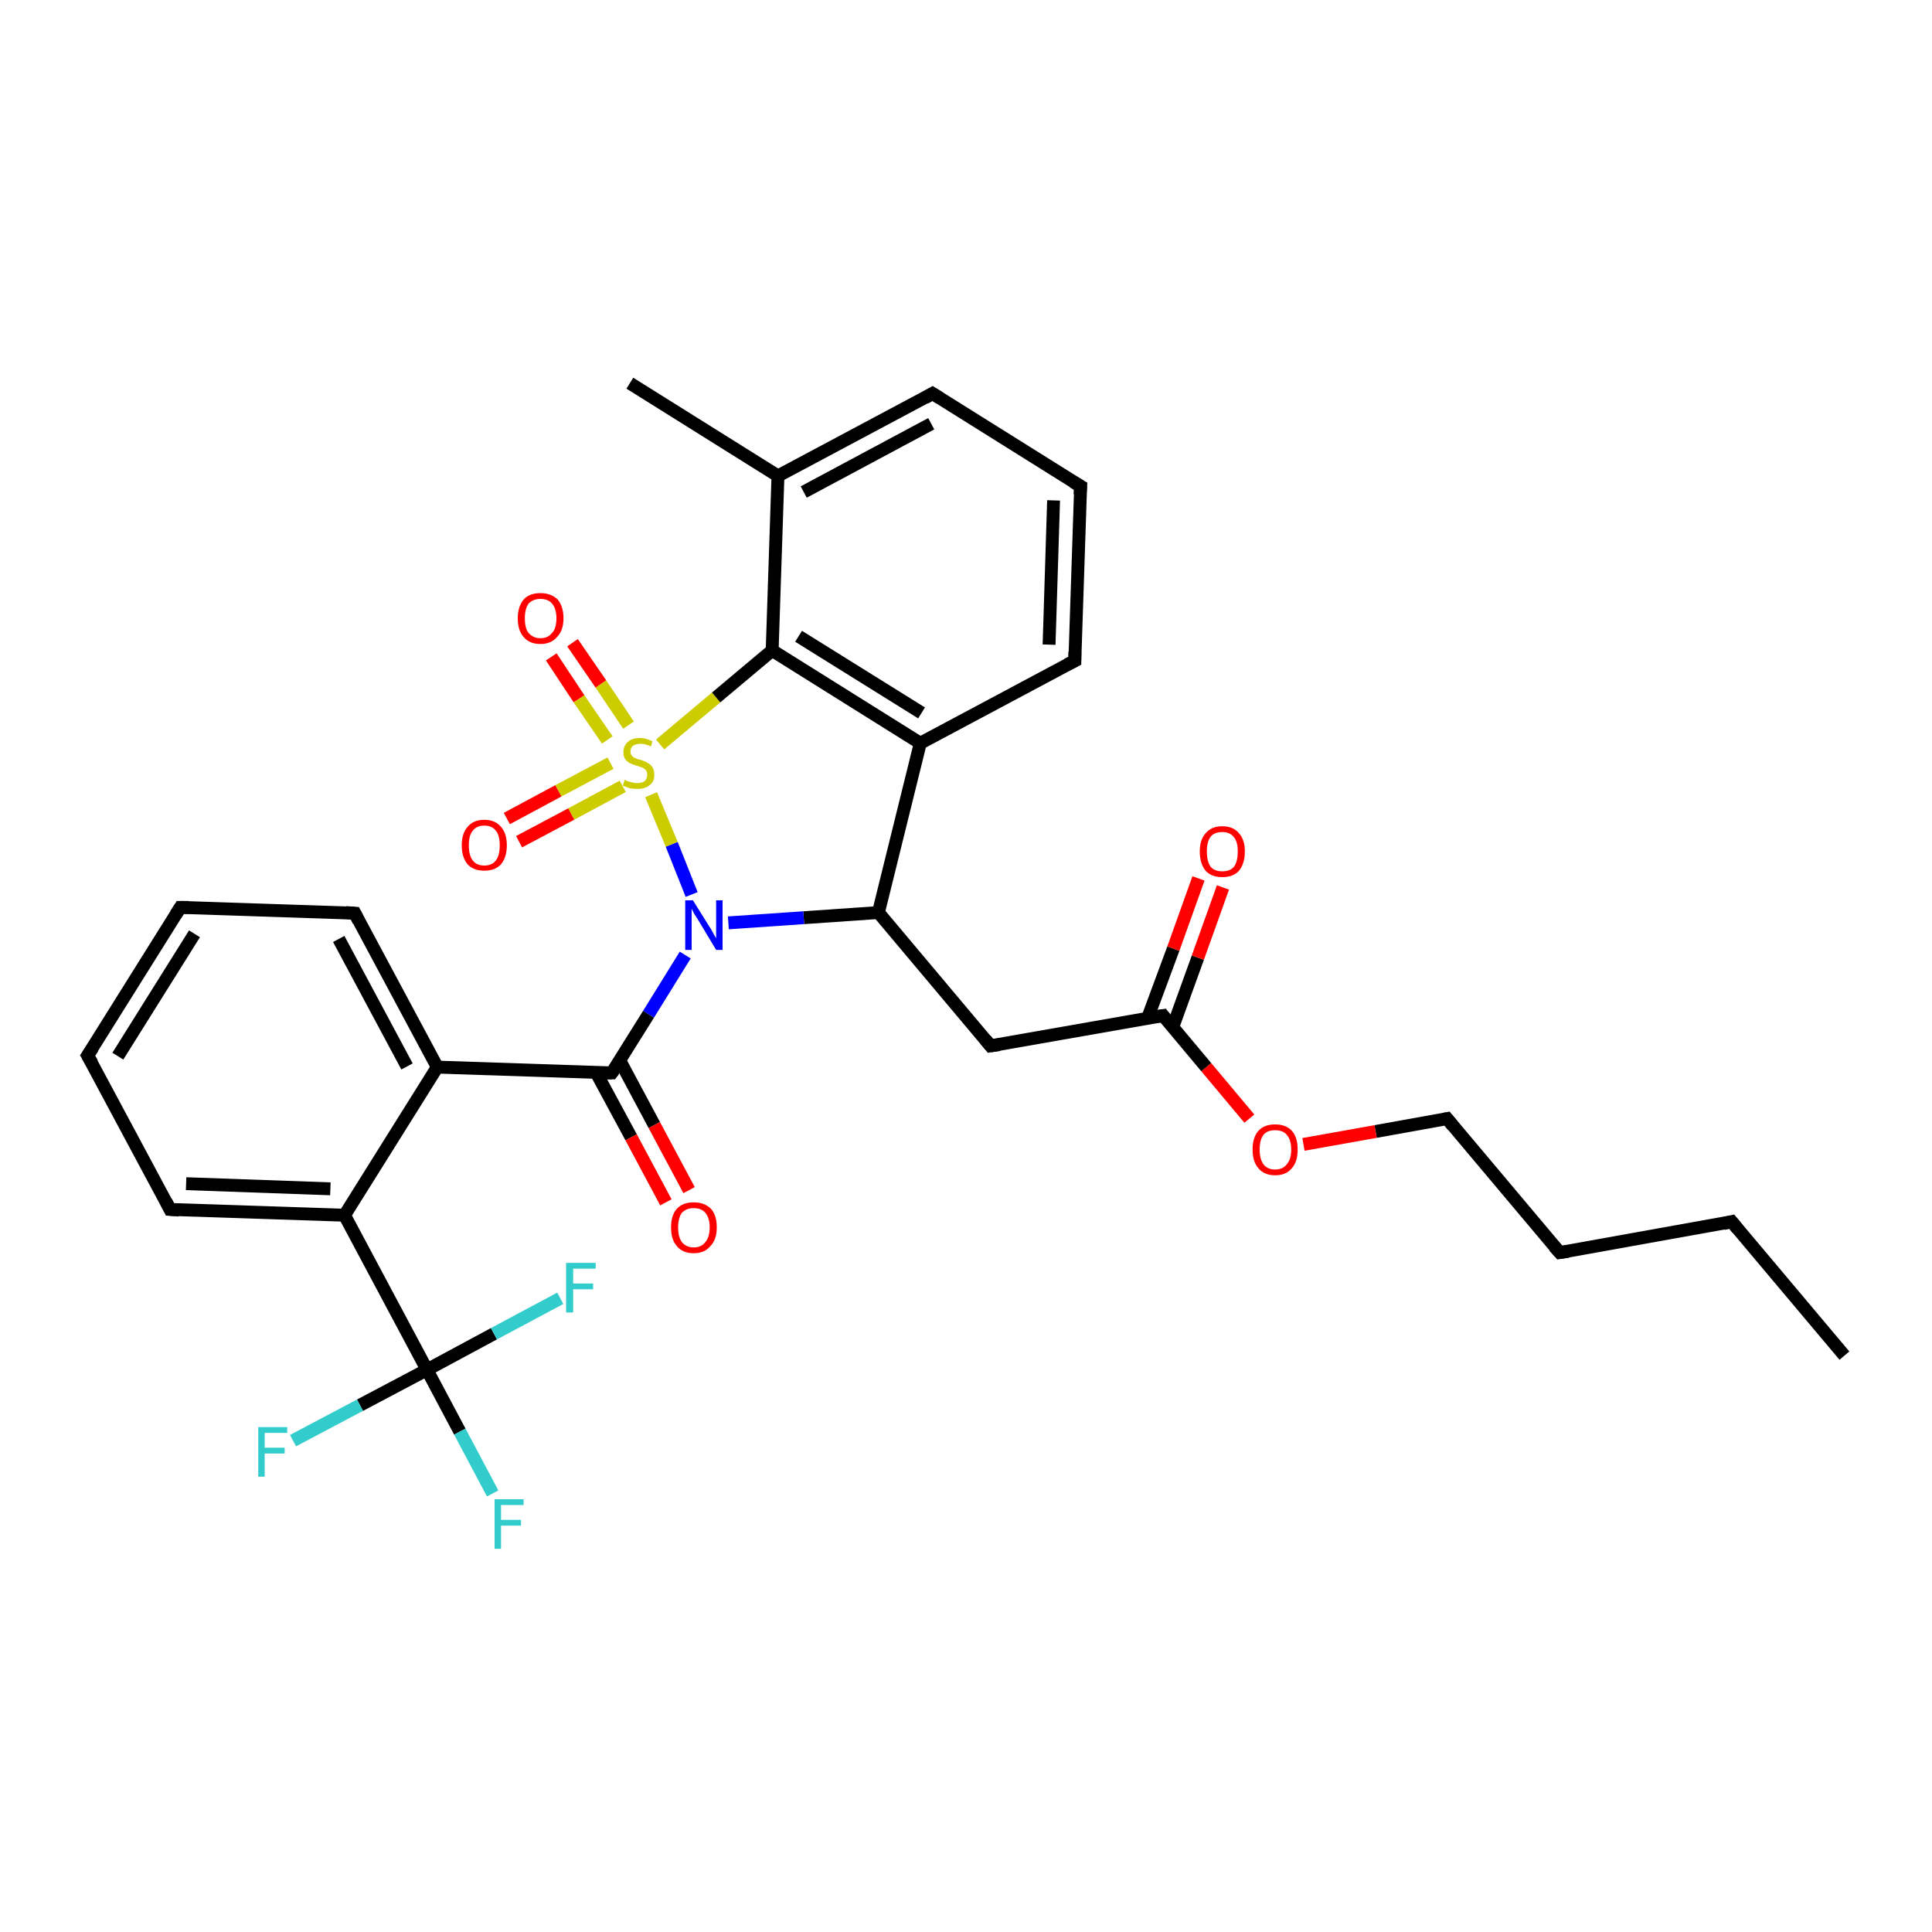 <?xml version='1.0' encoding='iso-8859-1'?>
<svg version='1.1' baseProfile='full'
              xmlns='http://www.w3.org/2000/svg'
                      xmlns:rdkit='http://www.rdkit.org/xml'
                      xmlns:xlink='http://www.w3.org/1999/xlink'
                  xml:space='preserve'
width='300px' height='300px' viewBox='0 0 300 300'>
<!-- END OF HEADER -->
<rect style='opacity:1.0;fill:#FFFFFF;stroke:none' width='300.0' height='300.0' x='0.0' y='0.0'> </rect>
<path class='bond-0 atom-0 atom-1' d='M 286.4,210.5 L 268.9,189.7' style='fill:none;fill-rule:evenodd;stroke:#000000;stroke-width:2.0px;stroke-linecap:butt;stroke-linejoin:miter;stroke-opacity:1' />
<path class='bond-1 atom-1 atom-2' d='M 268.9,189.7 L 242.2,194.5' style='fill:none;fill-rule:evenodd;stroke:#000000;stroke-width:2.0px;stroke-linecap:butt;stroke-linejoin:miter;stroke-opacity:1' />
<path class='bond-2 atom-2 atom-3' d='M 242.2,194.5 L 224.7,173.7' style='fill:none;fill-rule:evenodd;stroke:#000000;stroke-width:2.0px;stroke-linecap:butt;stroke-linejoin:miter;stroke-opacity:1' />
<path class='bond-3 atom-3 atom-4' d='M 224.7,173.7 L 213.6,175.7' style='fill:none;fill-rule:evenodd;stroke:#000000;stroke-width:2.0px;stroke-linecap:butt;stroke-linejoin:miter;stroke-opacity:1' />
<path class='bond-3 atom-3 atom-4' d='M 213.6,175.7 L 202.4,177.7' style='fill:none;fill-rule:evenodd;stroke:#FF0000;stroke-width:2.0px;stroke-linecap:butt;stroke-linejoin:miter;stroke-opacity:1' />
<path class='bond-4 atom-4 atom-5' d='M 194.0,173.7 L 187.3,165.7' style='fill:none;fill-rule:evenodd;stroke:#FF0000;stroke-width:2.0px;stroke-linecap:butt;stroke-linejoin:miter;stroke-opacity:1' />
<path class='bond-4 atom-4 atom-5' d='M 187.3,165.7 L 180.6,157.7' style='fill:none;fill-rule:evenodd;stroke:#000000;stroke-width:2.0px;stroke-linecap:butt;stroke-linejoin:miter;stroke-opacity:1' />
<path class='bond-5 atom-5 atom-6' d='M 182.1,159.5 L 186.0,148.7' style='fill:none;fill-rule:evenodd;stroke:#000000;stroke-width:2.0px;stroke-linecap:butt;stroke-linejoin:miter;stroke-opacity:1' />
<path class='bond-5 atom-5 atom-6' d='M 186.0,148.7 L 189.9,137.8' style='fill:none;fill-rule:evenodd;stroke:#FF0000;stroke-width:2.0px;stroke-linecap:butt;stroke-linejoin:miter;stroke-opacity:1' />
<path class='bond-5 atom-5 atom-6' d='M 178.2,158.1 L 182.2,147.3' style='fill:none;fill-rule:evenodd;stroke:#000000;stroke-width:2.0px;stroke-linecap:butt;stroke-linejoin:miter;stroke-opacity:1' />
<path class='bond-5 atom-5 atom-6' d='M 182.2,147.3 L 186.1,136.4' style='fill:none;fill-rule:evenodd;stroke:#FF0000;stroke-width:2.0px;stroke-linecap:butt;stroke-linejoin:miter;stroke-opacity:1' />
<path class='bond-6 atom-5 atom-7' d='M 180.6,157.7 L 153.8,162.4' style='fill:none;fill-rule:evenodd;stroke:#000000;stroke-width:2.0px;stroke-linecap:butt;stroke-linejoin:miter;stroke-opacity:1' />
<path class='bond-7 atom-7 atom-8' d='M 153.8,162.4 L 136.4,141.7' style='fill:none;fill-rule:evenodd;stroke:#000000;stroke-width:2.0px;stroke-linecap:butt;stroke-linejoin:miter;stroke-opacity:1' />
<path class='bond-8 atom-8 atom-9' d='M 136.4,141.7 L 124.8,142.5' style='fill:none;fill-rule:evenodd;stroke:#000000;stroke-width:2.0px;stroke-linecap:butt;stroke-linejoin:miter;stroke-opacity:1' />
<path class='bond-8 atom-8 atom-9' d='M 124.8,142.5 L 113.1,143.3' style='fill:none;fill-rule:evenodd;stroke:#0000FF;stroke-width:2.0px;stroke-linecap:butt;stroke-linejoin:miter;stroke-opacity:1' />
<path class='bond-9 atom-9 atom-10' d='M 106.4,148.3 L 100.7,157.5' style='fill:none;fill-rule:evenodd;stroke:#0000FF;stroke-width:2.0px;stroke-linecap:butt;stroke-linejoin:miter;stroke-opacity:1' />
<path class='bond-9 atom-9 atom-10' d='M 100.7,157.5 L 95.0,166.6' style='fill:none;fill-rule:evenodd;stroke:#000000;stroke-width:2.0px;stroke-linecap:butt;stroke-linejoin:miter;stroke-opacity:1' />
<path class='bond-10 atom-10 atom-11' d='M 92.6,166.6 L 98.0,176.6' style='fill:none;fill-rule:evenodd;stroke:#000000;stroke-width:2.0px;stroke-linecap:butt;stroke-linejoin:miter;stroke-opacity:1' />
<path class='bond-10 atom-10 atom-11' d='M 98.0,176.6 L 103.4,186.7' style='fill:none;fill-rule:evenodd;stroke:#FF0000;stroke-width:2.0px;stroke-linecap:butt;stroke-linejoin:miter;stroke-opacity:1' />
<path class='bond-10 atom-10 atom-11' d='M 96.2,164.6 L 101.6,174.7' style='fill:none;fill-rule:evenodd;stroke:#000000;stroke-width:2.0px;stroke-linecap:butt;stroke-linejoin:miter;stroke-opacity:1' />
<path class='bond-10 atom-10 atom-11' d='M 101.6,174.7 L 107.0,184.8' style='fill:none;fill-rule:evenodd;stroke:#FF0000;stroke-width:2.0px;stroke-linecap:butt;stroke-linejoin:miter;stroke-opacity:1' />
<path class='bond-11 atom-10 atom-12' d='M 95.0,166.6 L 67.9,165.7' style='fill:none;fill-rule:evenodd;stroke:#000000;stroke-width:2.0px;stroke-linecap:butt;stroke-linejoin:miter;stroke-opacity:1' />
<path class='bond-12 atom-12 atom-13' d='M 67.9,165.7 L 55.1,141.8' style='fill:none;fill-rule:evenodd;stroke:#000000;stroke-width:2.0px;stroke-linecap:butt;stroke-linejoin:miter;stroke-opacity:1' />
<path class='bond-12 atom-12 atom-13' d='M 63.2,165.6 L 52.6,145.8' style='fill:none;fill-rule:evenodd;stroke:#000000;stroke-width:2.0px;stroke-linecap:butt;stroke-linejoin:miter;stroke-opacity:1' />
<path class='bond-13 atom-13 atom-14' d='M 55.1,141.8 L 28.0,140.9' style='fill:none;fill-rule:evenodd;stroke:#000000;stroke-width:2.0px;stroke-linecap:butt;stroke-linejoin:miter;stroke-opacity:1' />
<path class='bond-14 atom-14 atom-15' d='M 28.0,140.9 L 13.6,163.9' style='fill:none;fill-rule:evenodd;stroke:#000000;stroke-width:2.0px;stroke-linecap:butt;stroke-linejoin:miter;stroke-opacity:1' />
<path class='bond-14 atom-14 atom-15' d='M 30.2,145.0 L 18.3,164.0' style='fill:none;fill-rule:evenodd;stroke:#000000;stroke-width:2.0px;stroke-linecap:butt;stroke-linejoin:miter;stroke-opacity:1' />
<path class='bond-15 atom-15 atom-16' d='M 13.6,163.9 L 26.4,187.8' style='fill:none;fill-rule:evenodd;stroke:#000000;stroke-width:2.0px;stroke-linecap:butt;stroke-linejoin:miter;stroke-opacity:1' />
<path class='bond-16 atom-16 atom-17' d='M 26.4,187.8 L 53.5,188.7' style='fill:none;fill-rule:evenodd;stroke:#000000;stroke-width:2.0px;stroke-linecap:butt;stroke-linejoin:miter;stroke-opacity:1' />
<path class='bond-16 atom-16 atom-17' d='M 28.9,183.8 L 51.3,184.6' style='fill:none;fill-rule:evenodd;stroke:#000000;stroke-width:2.0px;stroke-linecap:butt;stroke-linejoin:miter;stroke-opacity:1' />
<path class='bond-17 atom-17 atom-18' d='M 53.5,188.7 L 66.3,212.7' style='fill:none;fill-rule:evenodd;stroke:#000000;stroke-width:2.0px;stroke-linecap:butt;stroke-linejoin:miter;stroke-opacity:1' />
<path class='bond-18 atom-18 atom-19' d='M 66.3,212.7 L 71.4,222.3' style='fill:none;fill-rule:evenodd;stroke:#000000;stroke-width:2.0px;stroke-linecap:butt;stroke-linejoin:miter;stroke-opacity:1' />
<path class='bond-18 atom-18 atom-19' d='M 71.4,222.3 L 76.5,231.9' style='fill:none;fill-rule:evenodd;stroke:#33CCCC;stroke-width:2.0px;stroke-linecap:butt;stroke-linejoin:miter;stroke-opacity:1' />
<path class='bond-19 atom-18 atom-20' d='M 66.3,212.7 L 55.9,218.2' style='fill:none;fill-rule:evenodd;stroke:#000000;stroke-width:2.0px;stroke-linecap:butt;stroke-linejoin:miter;stroke-opacity:1' />
<path class='bond-19 atom-18 atom-20' d='M 55.9,218.2 L 45.5,223.7' style='fill:none;fill-rule:evenodd;stroke:#33CCCC;stroke-width:2.0px;stroke-linecap:butt;stroke-linejoin:miter;stroke-opacity:1' />
<path class='bond-20 atom-18 atom-21' d='M 66.3,212.7 L 76.7,207.1' style='fill:none;fill-rule:evenodd;stroke:#000000;stroke-width:2.0px;stroke-linecap:butt;stroke-linejoin:miter;stroke-opacity:1' />
<path class='bond-20 atom-18 atom-21' d='M 76.7,207.1 L 87.0,201.6' style='fill:none;fill-rule:evenodd;stroke:#33CCCC;stroke-width:2.0px;stroke-linecap:butt;stroke-linejoin:miter;stroke-opacity:1' />
<path class='bond-21 atom-9 atom-22' d='M 107.4,138.9 L 104.3,131.1' style='fill:none;fill-rule:evenodd;stroke:#0000FF;stroke-width:2.0px;stroke-linecap:butt;stroke-linejoin:miter;stroke-opacity:1' />
<path class='bond-21 atom-9 atom-22' d='M 104.3,131.1 L 101.1,123.4' style='fill:none;fill-rule:evenodd;stroke:#CCCC00;stroke-width:2.0px;stroke-linecap:butt;stroke-linejoin:miter;stroke-opacity:1' />
<path class='bond-22 atom-22 atom-23' d='M 97.6,112.6 L 93.3,106.2' style='fill:none;fill-rule:evenodd;stroke:#CCCC00;stroke-width:2.0px;stroke-linecap:butt;stroke-linejoin:miter;stroke-opacity:1' />
<path class='bond-22 atom-22 atom-23' d='M 93.3,106.2 L 88.9,99.8' style='fill:none;fill-rule:evenodd;stroke:#FF0000;stroke-width:2.0px;stroke-linecap:butt;stroke-linejoin:miter;stroke-opacity:1' />
<path class='bond-22 atom-22 atom-23' d='M 94.3,114.9 L 89.9,108.5' style='fill:none;fill-rule:evenodd;stroke:#CCCC00;stroke-width:2.0px;stroke-linecap:butt;stroke-linejoin:miter;stroke-opacity:1' />
<path class='bond-22 atom-22 atom-23' d='M 89.9,108.5 L 85.6,102.0' style='fill:none;fill-rule:evenodd;stroke:#FF0000;stroke-width:2.0px;stroke-linecap:butt;stroke-linejoin:miter;stroke-opacity:1' />
<path class='bond-23 atom-22 atom-24' d='M 94.8,118.5 L 86.7,122.8' style='fill:none;fill-rule:evenodd;stroke:#CCCC00;stroke-width:2.0px;stroke-linecap:butt;stroke-linejoin:miter;stroke-opacity:1' />
<path class='bond-23 atom-22 atom-24' d='M 86.7,122.8 L 78.7,127.1' style='fill:none;fill-rule:evenodd;stroke:#FF0000;stroke-width:2.0px;stroke-linecap:butt;stroke-linejoin:miter;stroke-opacity:1' />
<path class='bond-23 atom-22 atom-24' d='M 96.7,122.1 L 88.7,126.4' style='fill:none;fill-rule:evenodd;stroke:#CCCC00;stroke-width:2.0px;stroke-linecap:butt;stroke-linejoin:miter;stroke-opacity:1' />
<path class='bond-23 atom-22 atom-24' d='M 88.7,126.4 L 80.6,130.7' style='fill:none;fill-rule:evenodd;stroke:#FF0000;stroke-width:2.0px;stroke-linecap:butt;stroke-linejoin:miter;stroke-opacity:1' />
<path class='bond-24 atom-22 atom-25' d='M 102.5,115.6 L 111.2,108.3' style='fill:none;fill-rule:evenodd;stroke:#CCCC00;stroke-width:2.0px;stroke-linecap:butt;stroke-linejoin:miter;stroke-opacity:1' />
<path class='bond-24 atom-22 atom-25' d='M 111.2,108.3 L 119.9,101.0' style='fill:none;fill-rule:evenodd;stroke:#000000;stroke-width:2.0px;stroke-linecap:butt;stroke-linejoin:miter;stroke-opacity:1' />
<path class='bond-25 atom-25 atom-26' d='M 119.9,101.0 L 142.9,115.4' style='fill:none;fill-rule:evenodd;stroke:#000000;stroke-width:2.0px;stroke-linecap:butt;stroke-linejoin:miter;stroke-opacity:1' />
<path class='bond-25 atom-25 atom-26' d='M 124.0,98.8 L 143.1,110.7' style='fill:none;fill-rule:evenodd;stroke:#000000;stroke-width:2.0px;stroke-linecap:butt;stroke-linejoin:miter;stroke-opacity:1' />
<path class='bond-26 atom-26 atom-27' d='M 142.9,115.4 L 166.9,102.6' style='fill:none;fill-rule:evenodd;stroke:#000000;stroke-width:2.0px;stroke-linecap:butt;stroke-linejoin:miter;stroke-opacity:1' />
<path class='bond-27 atom-27 atom-28' d='M 166.9,102.6 L 167.8,75.5' style='fill:none;fill-rule:evenodd;stroke:#000000;stroke-width:2.0px;stroke-linecap:butt;stroke-linejoin:miter;stroke-opacity:1' />
<path class='bond-27 atom-27 atom-28' d='M 162.9,100.1 L 163.6,77.7' style='fill:none;fill-rule:evenodd;stroke:#000000;stroke-width:2.0px;stroke-linecap:butt;stroke-linejoin:miter;stroke-opacity:1' />
<path class='bond-28 atom-28 atom-29' d='M 167.8,75.5 L 144.8,61.1' style='fill:none;fill-rule:evenodd;stroke:#000000;stroke-width:2.0px;stroke-linecap:butt;stroke-linejoin:miter;stroke-opacity:1' />
<path class='bond-29 atom-29 atom-30' d='M 144.8,61.1 L 120.8,73.9' style='fill:none;fill-rule:evenodd;stroke:#000000;stroke-width:2.0px;stroke-linecap:butt;stroke-linejoin:miter;stroke-opacity:1' />
<path class='bond-29 atom-29 atom-30' d='M 144.6,65.8 L 124.8,76.4' style='fill:none;fill-rule:evenodd;stroke:#000000;stroke-width:2.0px;stroke-linecap:butt;stroke-linejoin:miter;stroke-opacity:1' />
<path class='bond-30 atom-30 atom-31' d='M 120.8,73.9 L 97.8,59.5' style='fill:none;fill-rule:evenodd;stroke:#000000;stroke-width:2.0px;stroke-linecap:butt;stroke-linejoin:miter;stroke-opacity:1' />
<path class='bond-31 atom-26 atom-8' d='M 142.9,115.4 L 136.4,141.7' style='fill:none;fill-rule:evenodd;stroke:#000000;stroke-width:2.0px;stroke-linecap:butt;stroke-linejoin:miter;stroke-opacity:1' />
<path class='bond-32 atom-17 atom-12' d='M 53.5,188.7 L 67.9,165.7' style='fill:none;fill-rule:evenodd;stroke:#000000;stroke-width:2.0px;stroke-linecap:butt;stroke-linejoin:miter;stroke-opacity:1' />
<path class='bond-33 atom-30 atom-25' d='M 120.8,73.9 L 119.9,101.0' style='fill:none;fill-rule:evenodd;stroke:#000000;stroke-width:2.0px;stroke-linecap:butt;stroke-linejoin:miter;stroke-opacity:1' />
<path d='M 269.8,190.8 L 268.9,189.7 L 267.6,190.0' style='fill:none;stroke:#000000;stroke-width:2.0px;stroke-linecap:butt;stroke-linejoin:miter;stroke-opacity:1;' />
<path d='M 243.5,194.3 L 242.2,194.5 L 241.3,193.5' style='fill:none;stroke:#000000;stroke-width:2.0px;stroke-linecap:butt;stroke-linejoin:miter;stroke-opacity:1;' />
<path d='M 225.6,174.8 L 224.7,173.7 L 224.2,173.8' style='fill:none;stroke:#000000;stroke-width:2.0px;stroke-linecap:butt;stroke-linejoin:miter;stroke-opacity:1;' />
<path d='M 180.9,158.1 L 180.6,157.7 L 179.2,157.9' style='fill:none;stroke:#000000;stroke-width:2.0px;stroke-linecap:butt;stroke-linejoin:miter;stroke-opacity:1;' />
<path d='M 155.2,162.2 L 153.8,162.4 L 153.0,161.4' style='fill:none;stroke:#000000;stroke-width:2.0px;stroke-linecap:butt;stroke-linejoin:miter;stroke-opacity:1;' />
<path d='M 95.3,166.2 L 95.0,166.6 L 93.6,166.6' style='fill:none;stroke:#000000;stroke-width:2.0px;stroke-linecap:butt;stroke-linejoin:miter;stroke-opacity:1;' />
<path d='M 55.7,143.0 L 55.1,141.8 L 53.7,141.7' style='fill:none;stroke:#000000;stroke-width:2.0px;stroke-linecap:butt;stroke-linejoin:miter;stroke-opacity:1;' />
<path d='M 29.3,140.9 L 28.0,140.9 L 27.3,142.0' style='fill:none;stroke:#000000;stroke-width:2.0px;stroke-linecap:butt;stroke-linejoin:miter;stroke-opacity:1;' />
<path d='M 14.4,162.7 L 13.6,163.9 L 14.3,165.1' style='fill:none;stroke:#000000;stroke-width:2.0px;stroke-linecap:butt;stroke-linejoin:miter;stroke-opacity:1;' />
<path d='M 25.8,186.6 L 26.4,187.8 L 27.8,187.9' style='fill:none;stroke:#000000;stroke-width:2.0px;stroke-linecap:butt;stroke-linejoin:miter;stroke-opacity:1;' />
<path d='M 165.7,103.2 L 166.9,102.6 L 166.9,101.2' style='fill:none;stroke:#000000;stroke-width:2.0px;stroke-linecap:butt;stroke-linejoin:miter;stroke-opacity:1;' />
<path d='M 167.7,76.8 L 167.8,75.5 L 166.6,74.8' style='fill:none;stroke:#000000;stroke-width:2.0px;stroke-linecap:butt;stroke-linejoin:miter;stroke-opacity:1;' />
<path d='M 145.9,61.8 L 144.8,61.1 L 143.6,61.8' style='fill:none;stroke:#000000;stroke-width:2.0px;stroke-linecap:butt;stroke-linejoin:miter;stroke-opacity:1;' />
<path class='atom-4' d='M 194.5 178.5
Q 194.5 176.6, 195.4 175.6
Q 196.3 174.6, 198.0 174.6
Q 199.7 174.6, 200.6 175.6
Q 201.5 176.6, 201.5 178.5
Q 201.5 180.4, 200.6 181.4
Q 199.7 182.5, 198.0 182.5
Q 196.3 182.5, 195.4 181.4
Q 194.5 180.4, 194.5 178.5
M 198.0 181.6
Q 199.2 181.6, 199.8 180.8
Q 200.5 180.0, 200.5 178.5
Q 200.5 177.0, 199.8 176.2
Q 199.2 175.5, 198.0 175.5
Q 196.8 175.5, 196.2 176.2
Q 195.6 177.0, 195.6 178.5
Q 195.6 180.0, 196.2 180.8
Q 196.8 181.6, 198.0 181.6
' fill='#FF0000'/>
<path class='atom-6' d='M 186.3 132.2
Q 186.3 130.4, 187.2 129.4
Q 188.1 128.3, 189.8 128.3
Q 191.5 128.3, 192.4 129.4
Q 193.3 130.4, 193.3 132.2
Q 193.3 134.1, 192.4 135.2
Q 191.5 136.2, 189.8 136.2
Q 188.1 136.2, 187.2 135.2
Q 186.3 134.1, 186.3 132.2
M 189.8 135.3
Q 191.0 135.3, 191.6 134.6
Q 192.2 133.8, 192.2 132.2
Q 192.2 130.7, 191.6 130.0
Q 191.0 129.2, 189.8 129.2
Q 188.6 129.2, 188.0 129.9
Q 187.4 130.7, 187.4 132.2
Q 187.4 133.8, 188.0 134.6
Q 188.6 135.3, 189.8 135.3
' fill='#FF0000'/>
<path class='atom-9' d='M 107.6 139.8
L 110.1 143.8
Q 110.4 144.2, 110.8 145.0
Q 111.2 145.7, 111.2 145.7
L 111.2 139.8
L 112.2 139.8
L 112.2 147.5
L 111.2 147.5
L 108.5 143.0
Q 108.2 142.5, 107.8 141.9
Q 107.5 141.3, 107.4 141.1
L 107.4 147.5
L 106.4 147.5
L 106.4 139.8
L 107.6 139.8
' fill='#0000FF'/>
<path class='atom-11' d='M 104.2 190.6
Q 104.2 188.7, 105.1 187.7
Q 106.0 186.7, 107.7 186.7
Q 109.4 186.7, 110.4 187.7
Q 111.3 188.7, 111.3 190.6
Q 111.3 192.5, 110.3 193.5
Q 109.4 194.6, 107.7 194.6
Q 106.0 194.6, 105.1 193.5
Q 104.2 192.5, 104.2 190.6
M 107.7 193.7
Q 108.9 193.7, 109.5 192.9
Q 110.2 192.1, 110.2 190.6
Q 110.2 189.1, 109.5 188.3
Q 108.9 187.6, 107.7 187.6
Q 106.6 187.6, 105.9 188.3
Q 105.3 189.1, 105.3 190.6
Q 105.3 192.1, 105.9 192.9
Q 106.6 193.7, 107.7 193.7
' fill='#FF0000'/>
<path class='atom-19' d='M 76.8 232.8
L 81.3 232.8
L 81.3 233.7
L 77.8 233.7
L 77.8 236.0
L 80.9 236.0
L 80.9 236.9
L 77.8 236.9
L 77.8 240.5
L 76.8 240.5
L 76.8 232.8
' fill='#33CCCC'/>
<path class='atom-20' d='M 40.1 221.6
L 44.6 221.6
L 44.6 222.5
L 41.1 222.5
L 41.1 224.8
L 44.2 224.8
L 44.2 225.7
L 41.1 225.7
L 41.1 229.3
L 40.1 229.3
L 40.1 221.6
' fill='#33CCCC'/>
<path class='atom-21' d='M 87.9 196.1
L 92.5 196.1
L 92.5 197.0
L 89.0 197.0
L 89.0 199.3
L 92.1 199.3
L 92.1 200.2
L 89.0 200.2
L 89.0 203.8
L 87.9 203.8
L 87.9 196.1
' fill='#33CCCC'/>
<path class='atom-22' d='M 97.0 121.1
Q 97.1 121.1, 97.4 121.3
Q 97.8 121.4, 98.2 121.5
Q 98.6 121.6, 98.9 121.6
Q 99.7 121.6, 100.1 121.3
Q 100.5 120.9, 100.5 120.3
Q 100.5 119.9, 100.3 119.6
Q 100.1 119.4, 99.8 119.2
Q 99.4 119.1, 98.9 118.9
Q 98.2 118.7, 97.8 118.5
Q 97.4 118.3, 97.1 117.9
Q 96.8 117.5, 96.8 116.8
Q 96.8 115.8, 97.5 115.2
Q 98.1 114.6, 99.4 114.6
Q 100.3 114.6, 101.3 115.1
L 101.1 115.9
Q 100.2 115.5, 99.5 115.5
Q 98.7 115.5, 98.3 115.8
Q 97.9 116.1, 97.9 116.7
Q 97.9 117.1, 98.1 117.3
Q 98.3 117.6, 98.6 117.7
Q 99.0 117.9, 99.5 118.0
Q 100.2 118.2, 100.6 118.5
Q 101.0 118.7, 101.3 119.1
Q 101.6 119.6, 101.6 120.3
Q 101.6 121.4, 100.9 121.9
Q 100.2 122.5, 99.0 122.5
Q 98.3 122.5, 97.8 122.4
Q 97.3 122.2, 96.7 122.0
L 97.0 121.1
' fill='#CCCC00'/>
<path class='atom-23' d='M 80.4 96.0
Q 80.4 94.2, 81.3 93.1
Q 82.2 92.1, 83.9 92.1
Q 85.6 92.1, 86.6 93.1
Q 87.5 94.2, 87.5 96.0
Q 87.5 97.9, 86.5 98.9
Q 85.6 100.0, 83.9 100.0
Q 82.2 100.0, 81.3 98.9
Q 80.4 97.9, 80.4 96.0
M 83.9 99.1
Q 85.1 99.1, 85.7 98.3
Q 86.4 97.6, 86.4 96.0
Q 86.4 94.5, 85.7 93.7
Q 85.1 93.0, 83.9 93.0
Q 82.8 93.0, 82.1 93.7
Q 81.5 94.5, 81.5 96.0
Q 81.5 97.6, 82.1 98.3
Q 82.8 99.1, 83.9 99.1
' fill='#FF0000'/>
<path class='atom-24' d='M 71.7 131.3
Q 71.7 129.4, 72.6 128.4
Q 73.5 127.3, 75.2 127.3
Q 76.9 127.3, 77.8 128.4
Q 78.7 129.4, 78.7 131.3
Q 78.7 133.1, 77.8 134.2
Q 76.9 135.2, 75.2 135.2
Q 73.5 135.2, 72.6 134.2
Q 71.7 133.1, 71.7 131.3
M 75.2 134.4
Q 76.4 134.4, 77.0 133.6
Q 77.6 132.8, 77.6 131.3
Q 77.6 129.7, 77.0 129.0
Q 76.4 128.2, 75.2 128.2
Q 74.0 128.2, 73.4 129.0
Q 72.8 129.7, 72.8 131.3
Q 72.8 132.8, 73.4 133.6
Q 74.0 134.4, 75.2 134.4
' fill='#FF0000'/>
</svg>
